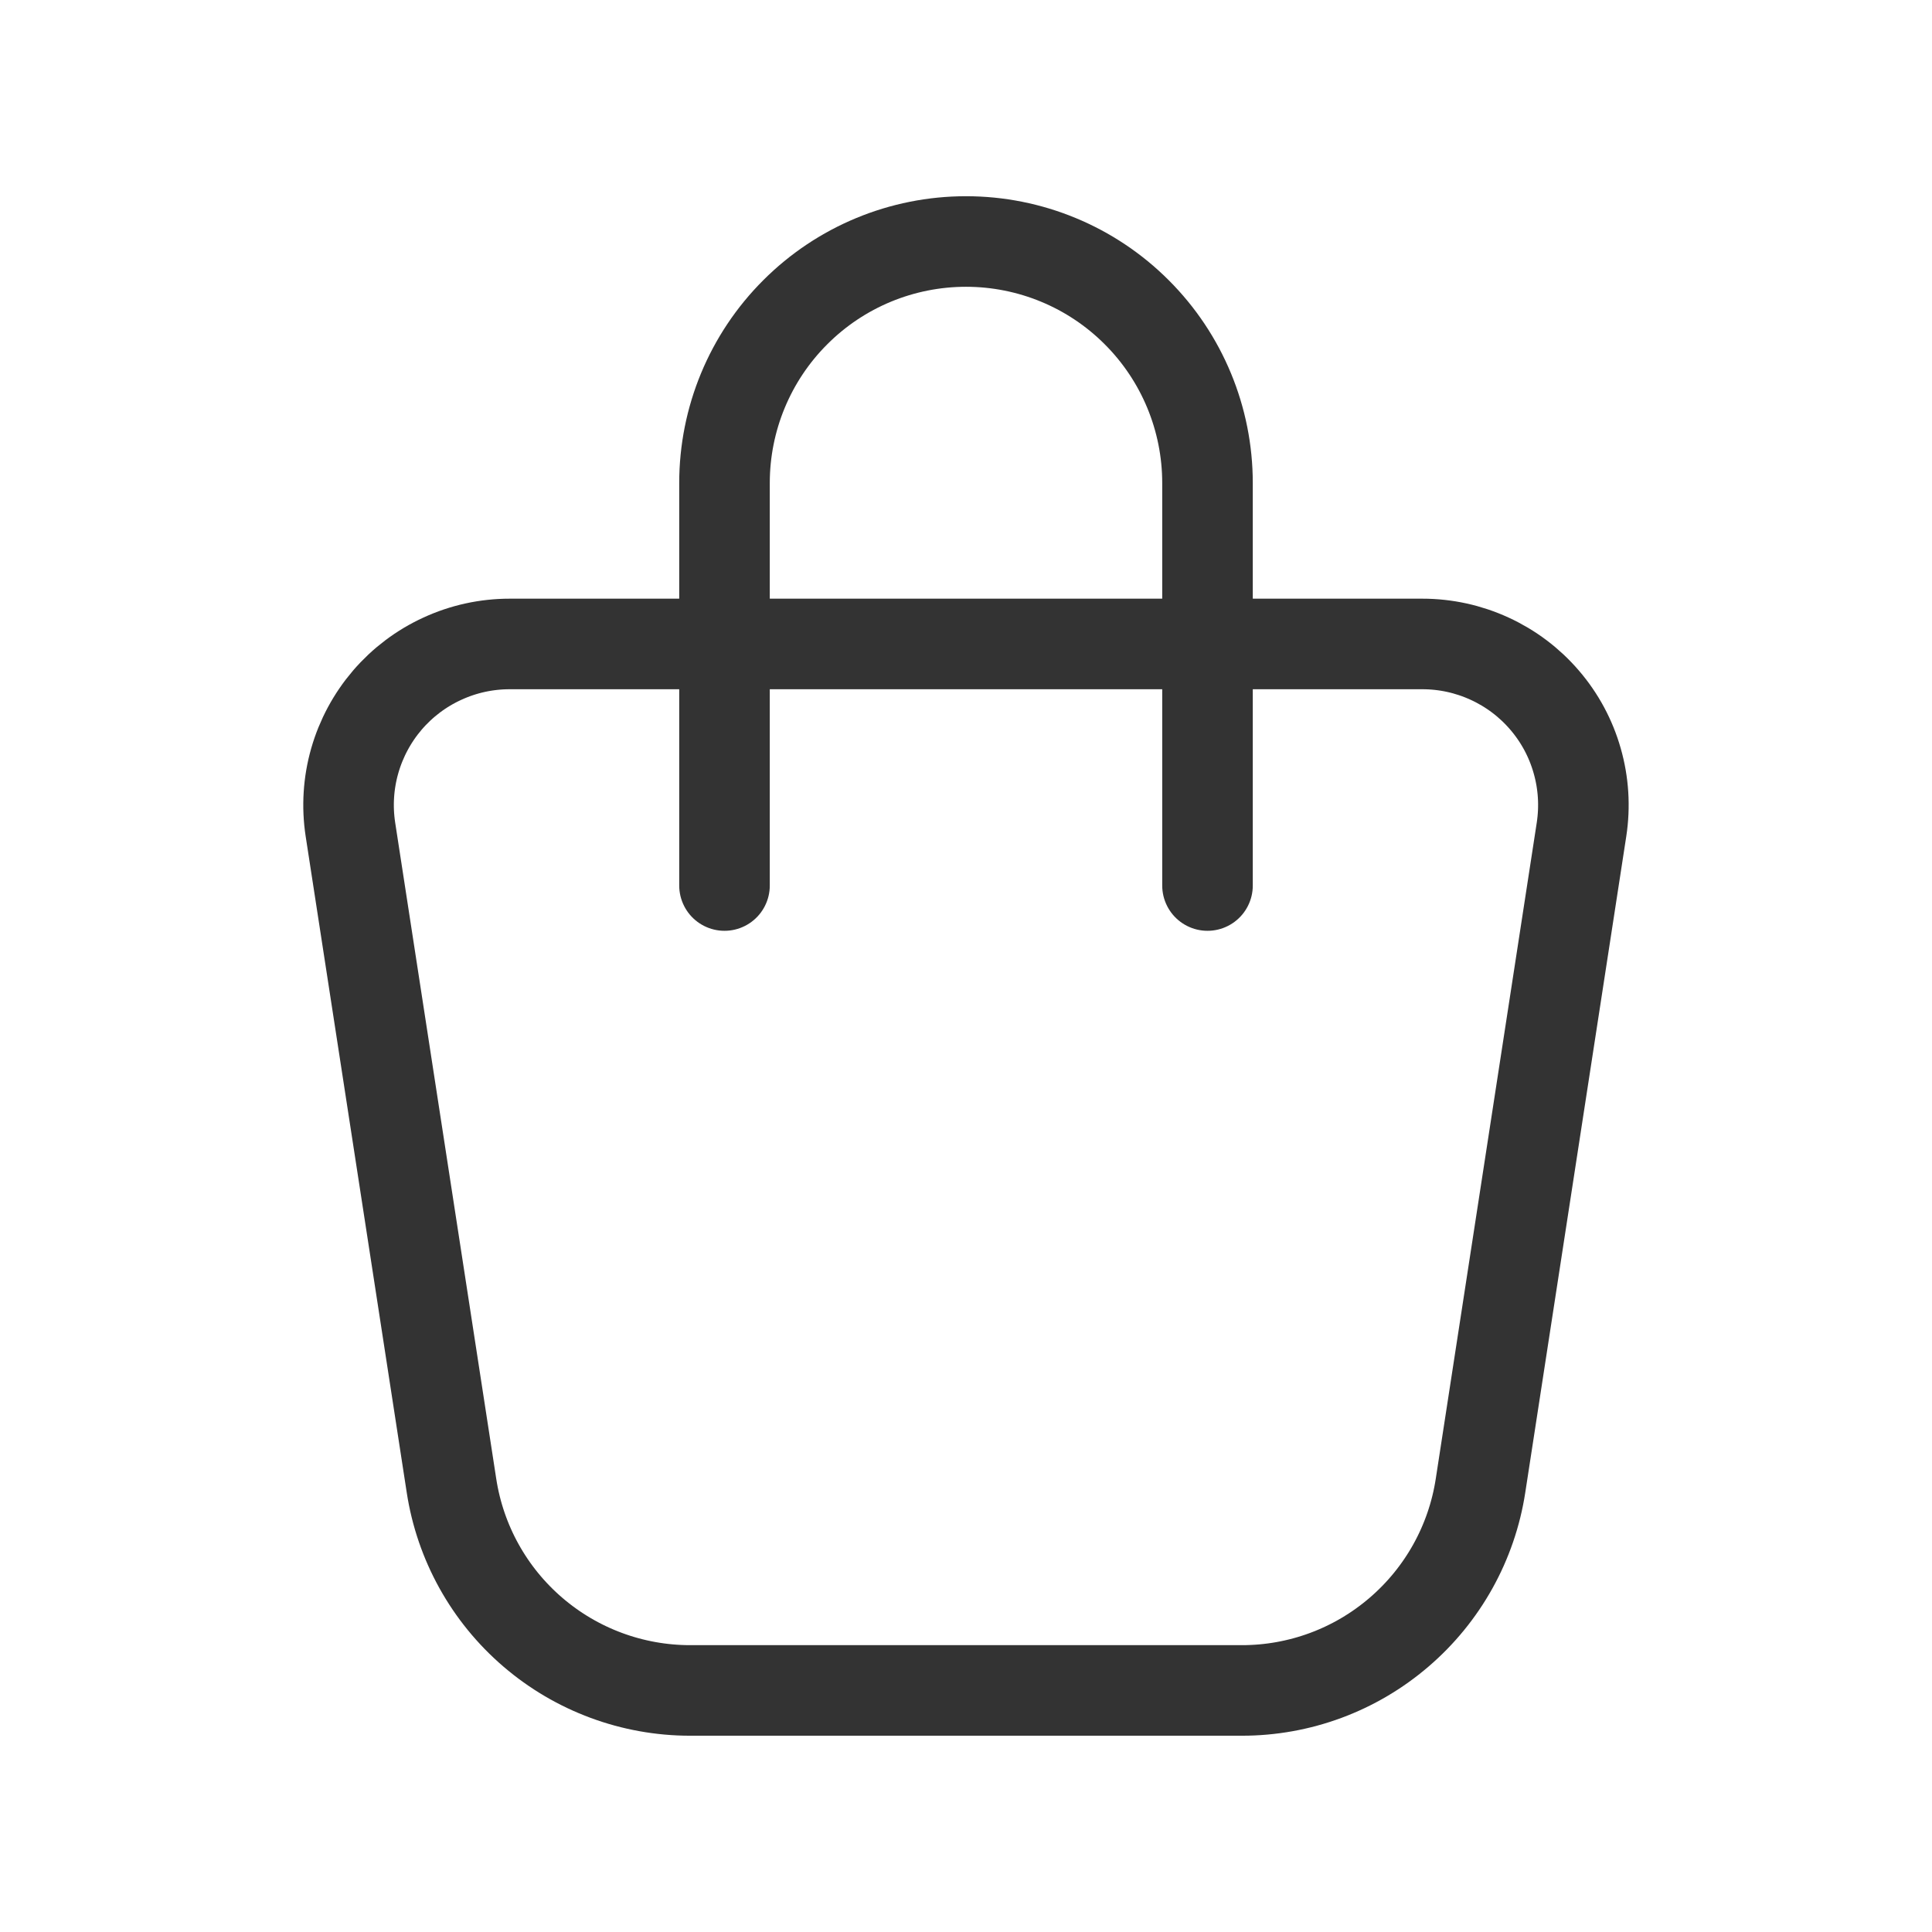 <svg width="32" height="32" viewBox="0 0 32 32" fill="none" xmlns="http://www.w3.org/2000/svg">
<path d="M8.44 10.666H23.559C23.944 10.666 24.323 10.749 24.673 10.91C25.022 11.07 25.333 11.304 25.583 11.596C25.834 11.888 26.018 12.23 26.123 12.6C26.229 12.97 26.253 13.358 26.195 13.738L24.522 24.607C24.377 25.552 23.898 26.413 23.172 27.035C22.447 27.658 21.523 28 20.567 27.999H11.431C10.476 27.999 9.552 27.657 8.827 27.035C8.101 26.413 7.623 25.552 7.478 24.607L5.804 13.738C5.746 13.358 5.77 12.97 5.876 12.6C5.982 12.23 6.166 11.888 6.416 11.596C6.667 11.304 6.977 11.07 7.327 10.91C7.676 10.749 8.056 10.666 8.44 10.666Z" stroke="#333333" stroke-width="1.5" stroke-linecap="round" stroke-linejoin="round"/>
<path d="M12 14.667V8C12 6.939 12.421 5.922 13.172 5.172C13.922 4.421 14.939 4 16 4C17.061 4 18.078 4.421 18.828 5.172C19.579 5.922 20 6.939 20 8V14.667" stroke="#333333" stroke-width="1.5" stroke-linecap="round" stroke-linejoin="round"/>
</svg>
